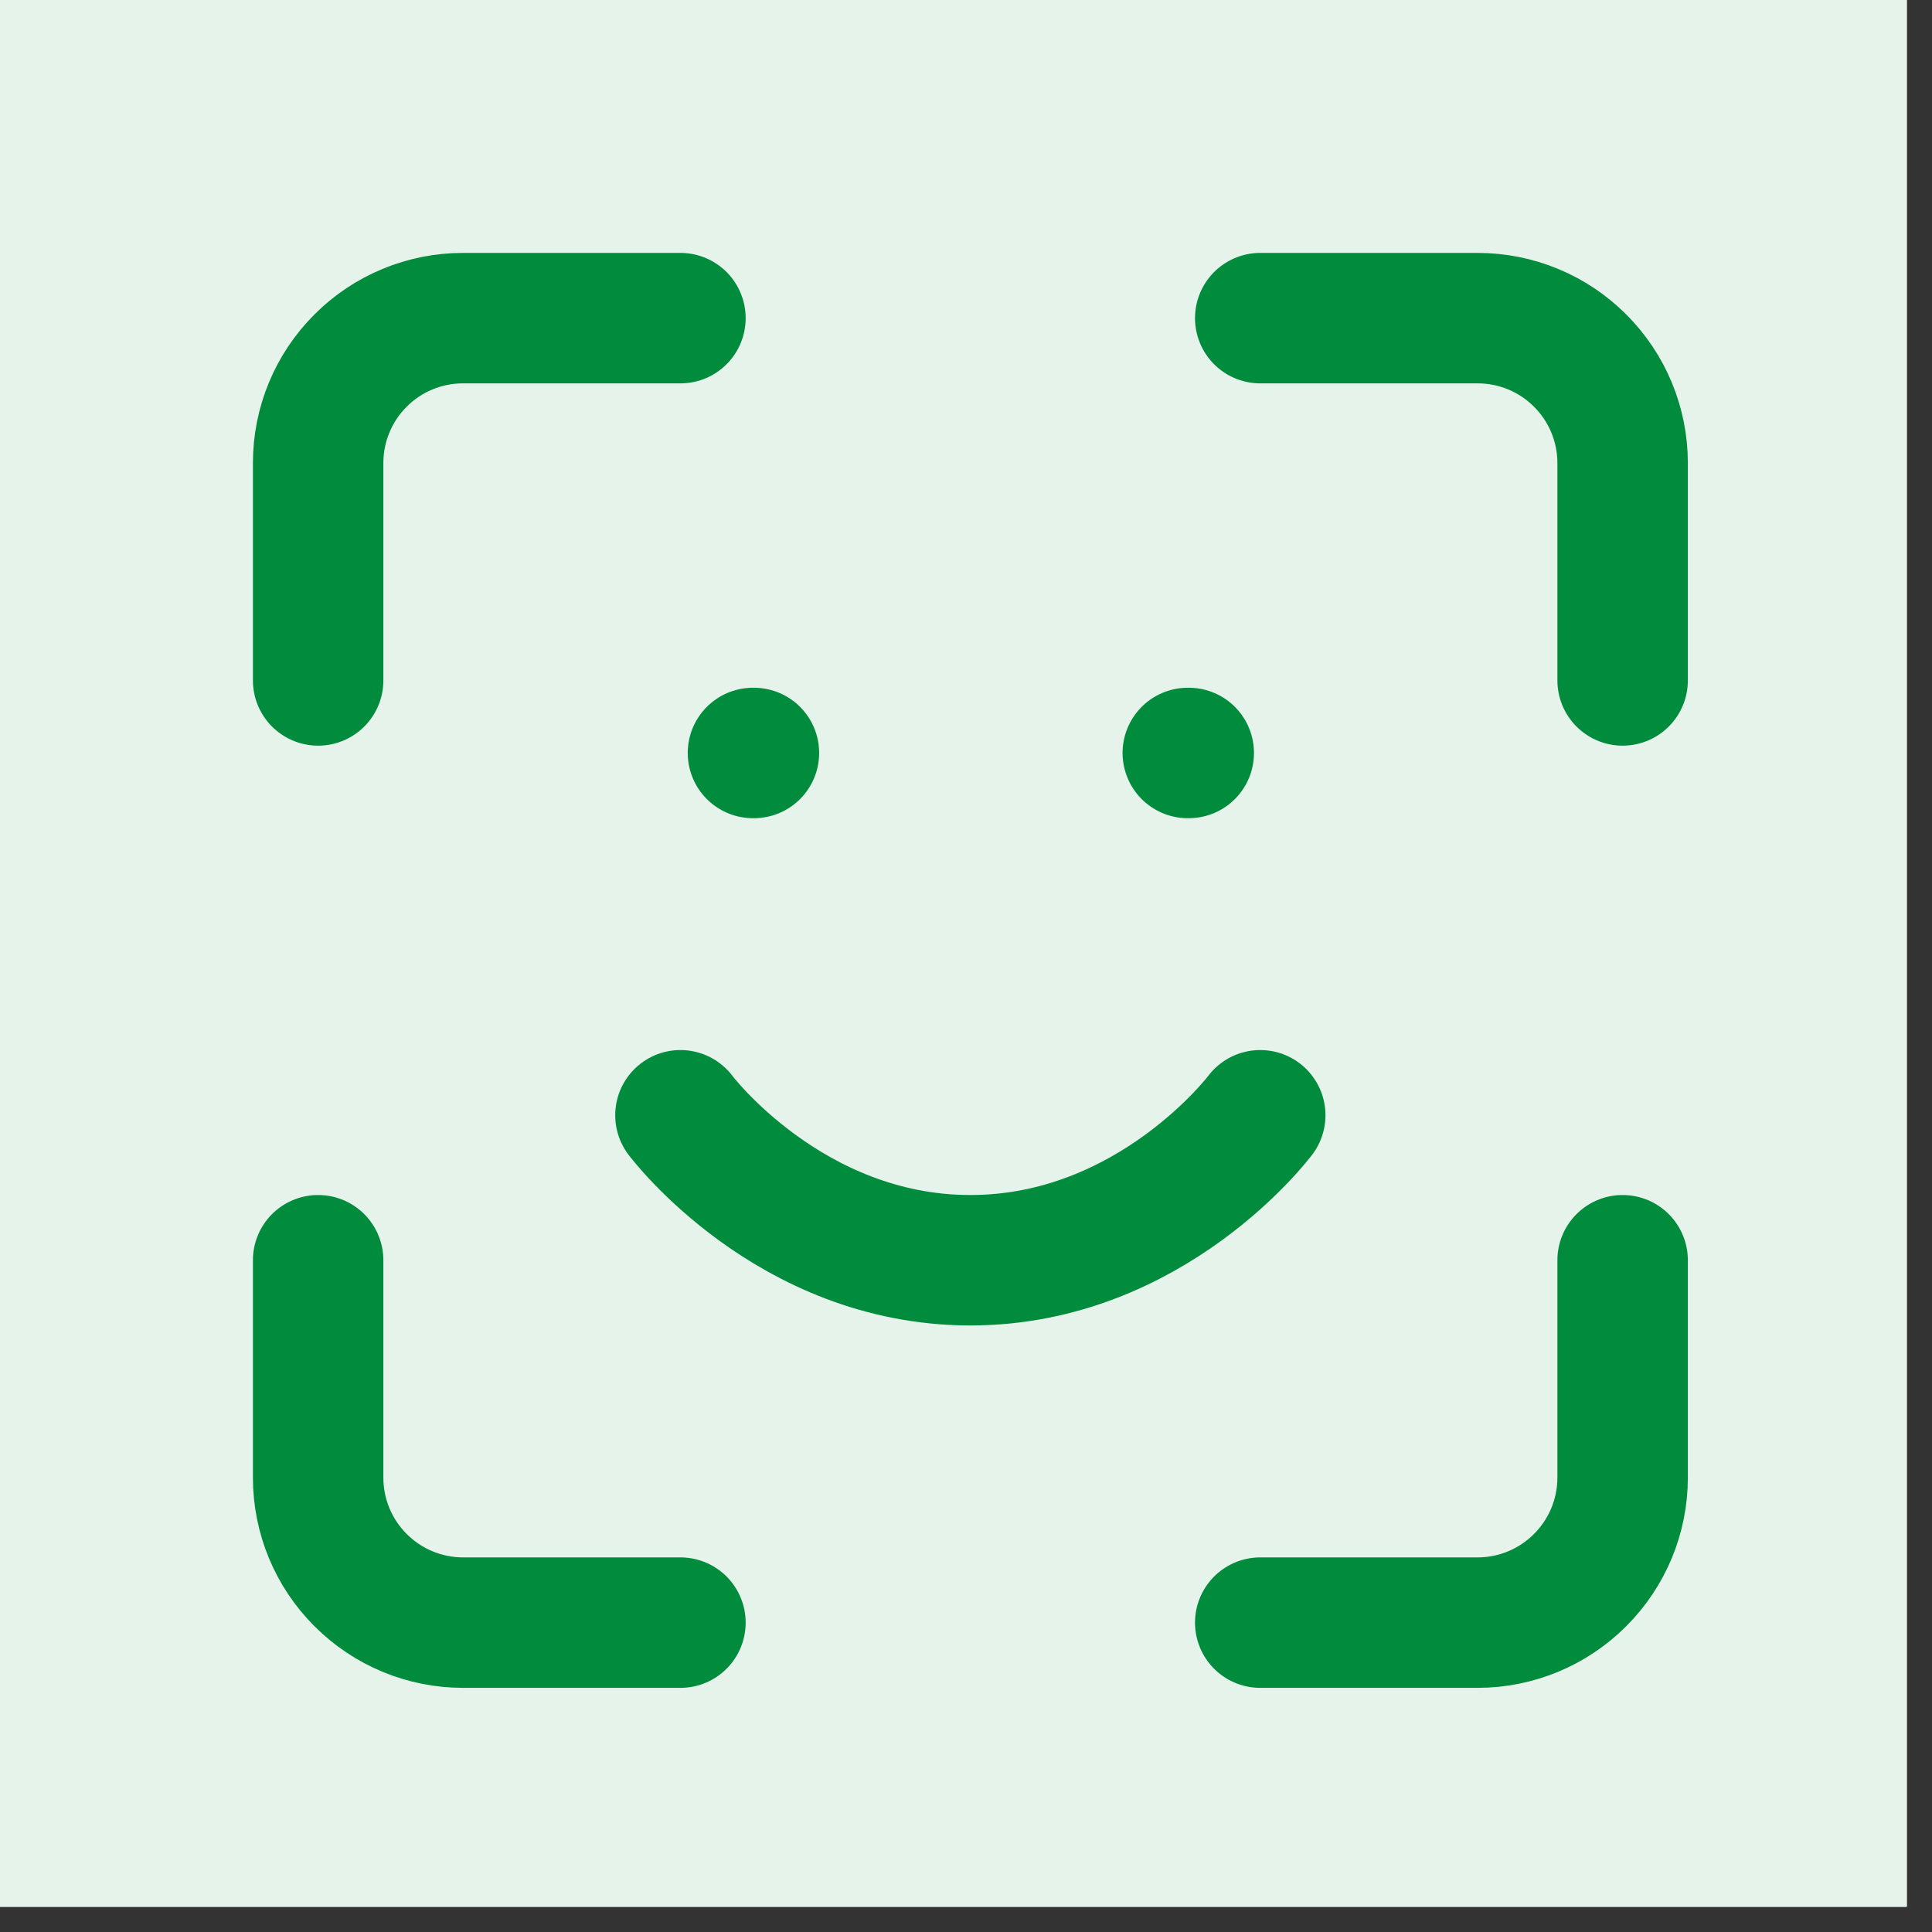<svg xmlns="http://www.w3.org/2000/svg" xmlns:xlink="http://www.w3.org/1999/xlink" width="50" zoomAndPan="magnify" viewBox="0 0 37.5 37.5" height="50" preserveAspectRatio="xMidYMid meet" version="1.0"><rect x="0" y="0" width="37.5" height="37.5" fill="#333333" stroke="none"/><defs><clipPath id="058e1d8580"><path d="M 0 0 L 37.008 0 L 37.008 37.008 L 0 37.008 Z M 0 0 " clip-rule="nonzero"/></clipPath></defs><g clip-path="url(#058e1d8580)"><path fill="#ffffff" d="M 0 0 L 37.5 0 L 37.5 82.5 L 0 82.5 Z M 0 0 " fill-opacity="1" fill-rule="nonzero"/><path fill="#ffffff" d="M 0 0 L 37.5 0 L 37.5 37.5 L 0 37.5 Z M 0 0 " fill-opacity="1" fill-rule="nonzero"/><path fill="#ffffff" d="M 0 0 L 37.5 0 L 37.5 37.5 L 0 37.5 Z M 0 0 " fill-opacity="1" fill-rule="nonzero"/><path fill="#e5f3eb" d="M 18.824 -14.926 C 19.93 -14.926 21.031 -14.871 22.133 -14.762 C 23.234 -14.652 24.324 -14.492 25.41 -14.277 C 26.492 -14.062 27.562 -13.793 28.621 -13.473 C 29.68 -13.152 30.719 -12.777 31.742 -12.355 C 32.762 -11.934 33.762 -11.461 34.734 -10.941 C 35.711 -10.418 36.656 -9.852 37.574 -9.238 C 38.496 -8.621 39.383 -7.965 40.234 -7.266 C 41.09 -6.562 41.91 -5.82 42.691 -5.039 C 43.473 -4.258 44.211 -3.441 44.914 -2.586 C 45.617 -1.73 46.273 -0.844 46.887 0.074 C 47.5 0.992 48.07 1.941 48.59 2.914 C 49.109 3.891 49.582 4.887 50.008 5.91 C 50.43 6.93 50.801 7.969 51.121 9.027 C 51.441 10.086 51.711 11.156 51.926 12.242 C 52.141 13.324 52.305 14.418 52.414 15.516 C 52.52 16.617 52.574 17.719 52.574 18.824 C 52.574 19.93 52.52 21.031 52.414 22.133 C 52.305 23.234 52.141 24.324 51.926 25.41 C 51.711 26.492 51.441 27.562 51.121 28.621 C 50.801 29.68 50.43 30.719 50.008 31.742 C 49.582 32.762 49.109 33.762 48.59 34.734 C 48.07 35.711 47.5 36.656 46.887 37.574 C 46.273 38.496 45.617 39.383 44.914 40.234 C 44.211 41.09 43.473 41.91 42.691 42.691 C 41.91 43.473 41.09 44.211 40.234 44.914 C 39.383 45.617 38.496 46.273 37.574 46.887 C 36.656 47.5 35.711 48.07 34.734 48.59 C 33.762 49.109 32.762 49.582 31.742 50.008 C 30.719 50.43 29.68 50.801 28.621 51.121 C 27.562 51.441 26.492 51.711 25.41 51.926 C 24.324 52.141 23.234 52.305 22.133 52.414 C 21.031 52.52 19.93 52.574 18.824 52.574 C 17.719 52.574 16.617 52.52 15.516 52.414 C 14.418 52.305 13.324 52.141 12.242 51.926 C 11.156 51.711 10.086 51.441 9.027 51.121 C 7.969 50.801 6.93 50.43 5.91 50.008 C 4.887 49.582 3.891 49.109 2.914 48.59 C 1.941 48.07 0.992 47.5 0.074 46.887 C -0.844 46.273 -1.73 45.617 -2.586 44.914 C -3.441 44.211 -4.258 43.473 -5.039 42.691 C -5.82 41.91 -6.562 41.09 -7.266 40.234 C -7.965 39.383 -8.621 38.496 -9.238 37.574 C -9.852 36.656 -10.418 35.711 -10.941 34.734 C -11.461 33.762 -11.934 32.762 -12.355 31.742 C -12.777 30.719 -13.152 29.68 -13.473 28.621 C -13.793 27.562 -14.062 26.492 -14.277 25.41 C -14.492 24.324 -14.652 23.234 -14.762 22.133 C -14.871 21.031 -14.926 19.93 -14.926 18.824 C -14.926 17.719 -14.871 16.617 -14.762 15.516 C -14.652 14.418 -14.492 13.324 -14.277 12.242 C -14.062 11.156 -13.793 10.086 -13.473 9.027 C -13.152 7.969 -12.777 6.93 -12.355 5.91 C -11.934 4.887 -11.461 3.891 -10.941 2.914 C -10.418 1.941 -9.852 0.992 -9.238 0.074 C -8.621 -0.844 -7.965 -1.73 -7.266 -2.586 C -6.562 -3.441 -5.82 -4.258 -5.039 -5.039 C -4.258 -5.82 -3.441 -6.562 -2.586 -7.266 C -1.73 -7.965 -0.844 -8.621 0.074 -9.238 C 0.992 -9.852 1.941 -10.418 2.914 -10.941 C 3.891 -11.461 4.887 -11.934 5.91 -12.355 C 6.93 -12.777 7.969 -13.152 9.027 -13.473 C 10.086 -13.793 11.156 -14.062 12.242 -14.277 C 13.324 -14.492 14.418 -14.652 15.516 -14.762 C 16.617 -14.871 17.719 -14.926 18.824 -14.926 Z M 18.824 -14.926 " fill-opacity="1" fill-rule="nonzero"/></g><path stroke-linecap="round" transform="matrix(1.688, 0, 0, 1.688, -14.925, -14.925)" fill="none" stroke-linejoin="round" d="M 16.666 12.5 L 14.166 12.5 C 13.724 12.5 13.3 12.675 12.988 12.988 C 12.675 13.3 12.5 13.724 12.5 14.166 L 12.5 16.666 M 27.5 16.666 L 27.5 14.166 C 27.5 13.724 27.324 13.3 27.011 12.988 C 26.699 12.675 26.275 12.5 25.833 12.5 L 23.333 12.5 M 23.333 27.5 L 25.833 27.5 C 26.275 27.5 26.699 27.324 27.011 27.011 C 27.324 26.699 27.5 26.275 27.5 25.833 L 27.5 23.333 M 12.5 23.333 L 12.5 25.833 C 12.5 26.275 12.675 26.699 12.988 27.011 C 13.3 27.324 13.724 27.5 14.166 27.5 L 16.666 27.5 " stroke="#008c3c" stroke-width="1.5" stroke-opacity="1" stroke-miterlimit="4"/><path stroke-linecap="round" transform="matrix(1.688, 0, 0, 1.688, -14.925, -14.925)" fill="none" stroke-linejoin="round" d="M 16.666 21.666 C 16.666 21.666 17.916 23.333 20 23.333 C 22.083 23.333 23.333 21.666 23.333 21.666 " stroke="#008c3c" stroke-width="1.5" stroke-opacity="1" stroke-miterlimit="4"/><path stroke-linecap="round" transform="matrix(1.688, 0, 0, 1.688, -14.925, -14.925)" fill="none" stroke-linejoin="round" d="M 17.5 17.5 L 17.511 17.5 " stroke="#008c3c" stroke-width="1.5" stroke-opacity="1" stroke-miterlimit="4"/><path stroke-linecap="round" transform="matrix(1.688, 0, 0, 1.688, -14.925, -14.925)" fill="none" stroke-linejoin="round" d="M 22.5 17.5 L 22.511 17.5 " stroke="#008c3c" stroke-width="1.5" stroke-opacity="1" stroke-miterlimit="4"/></svg>